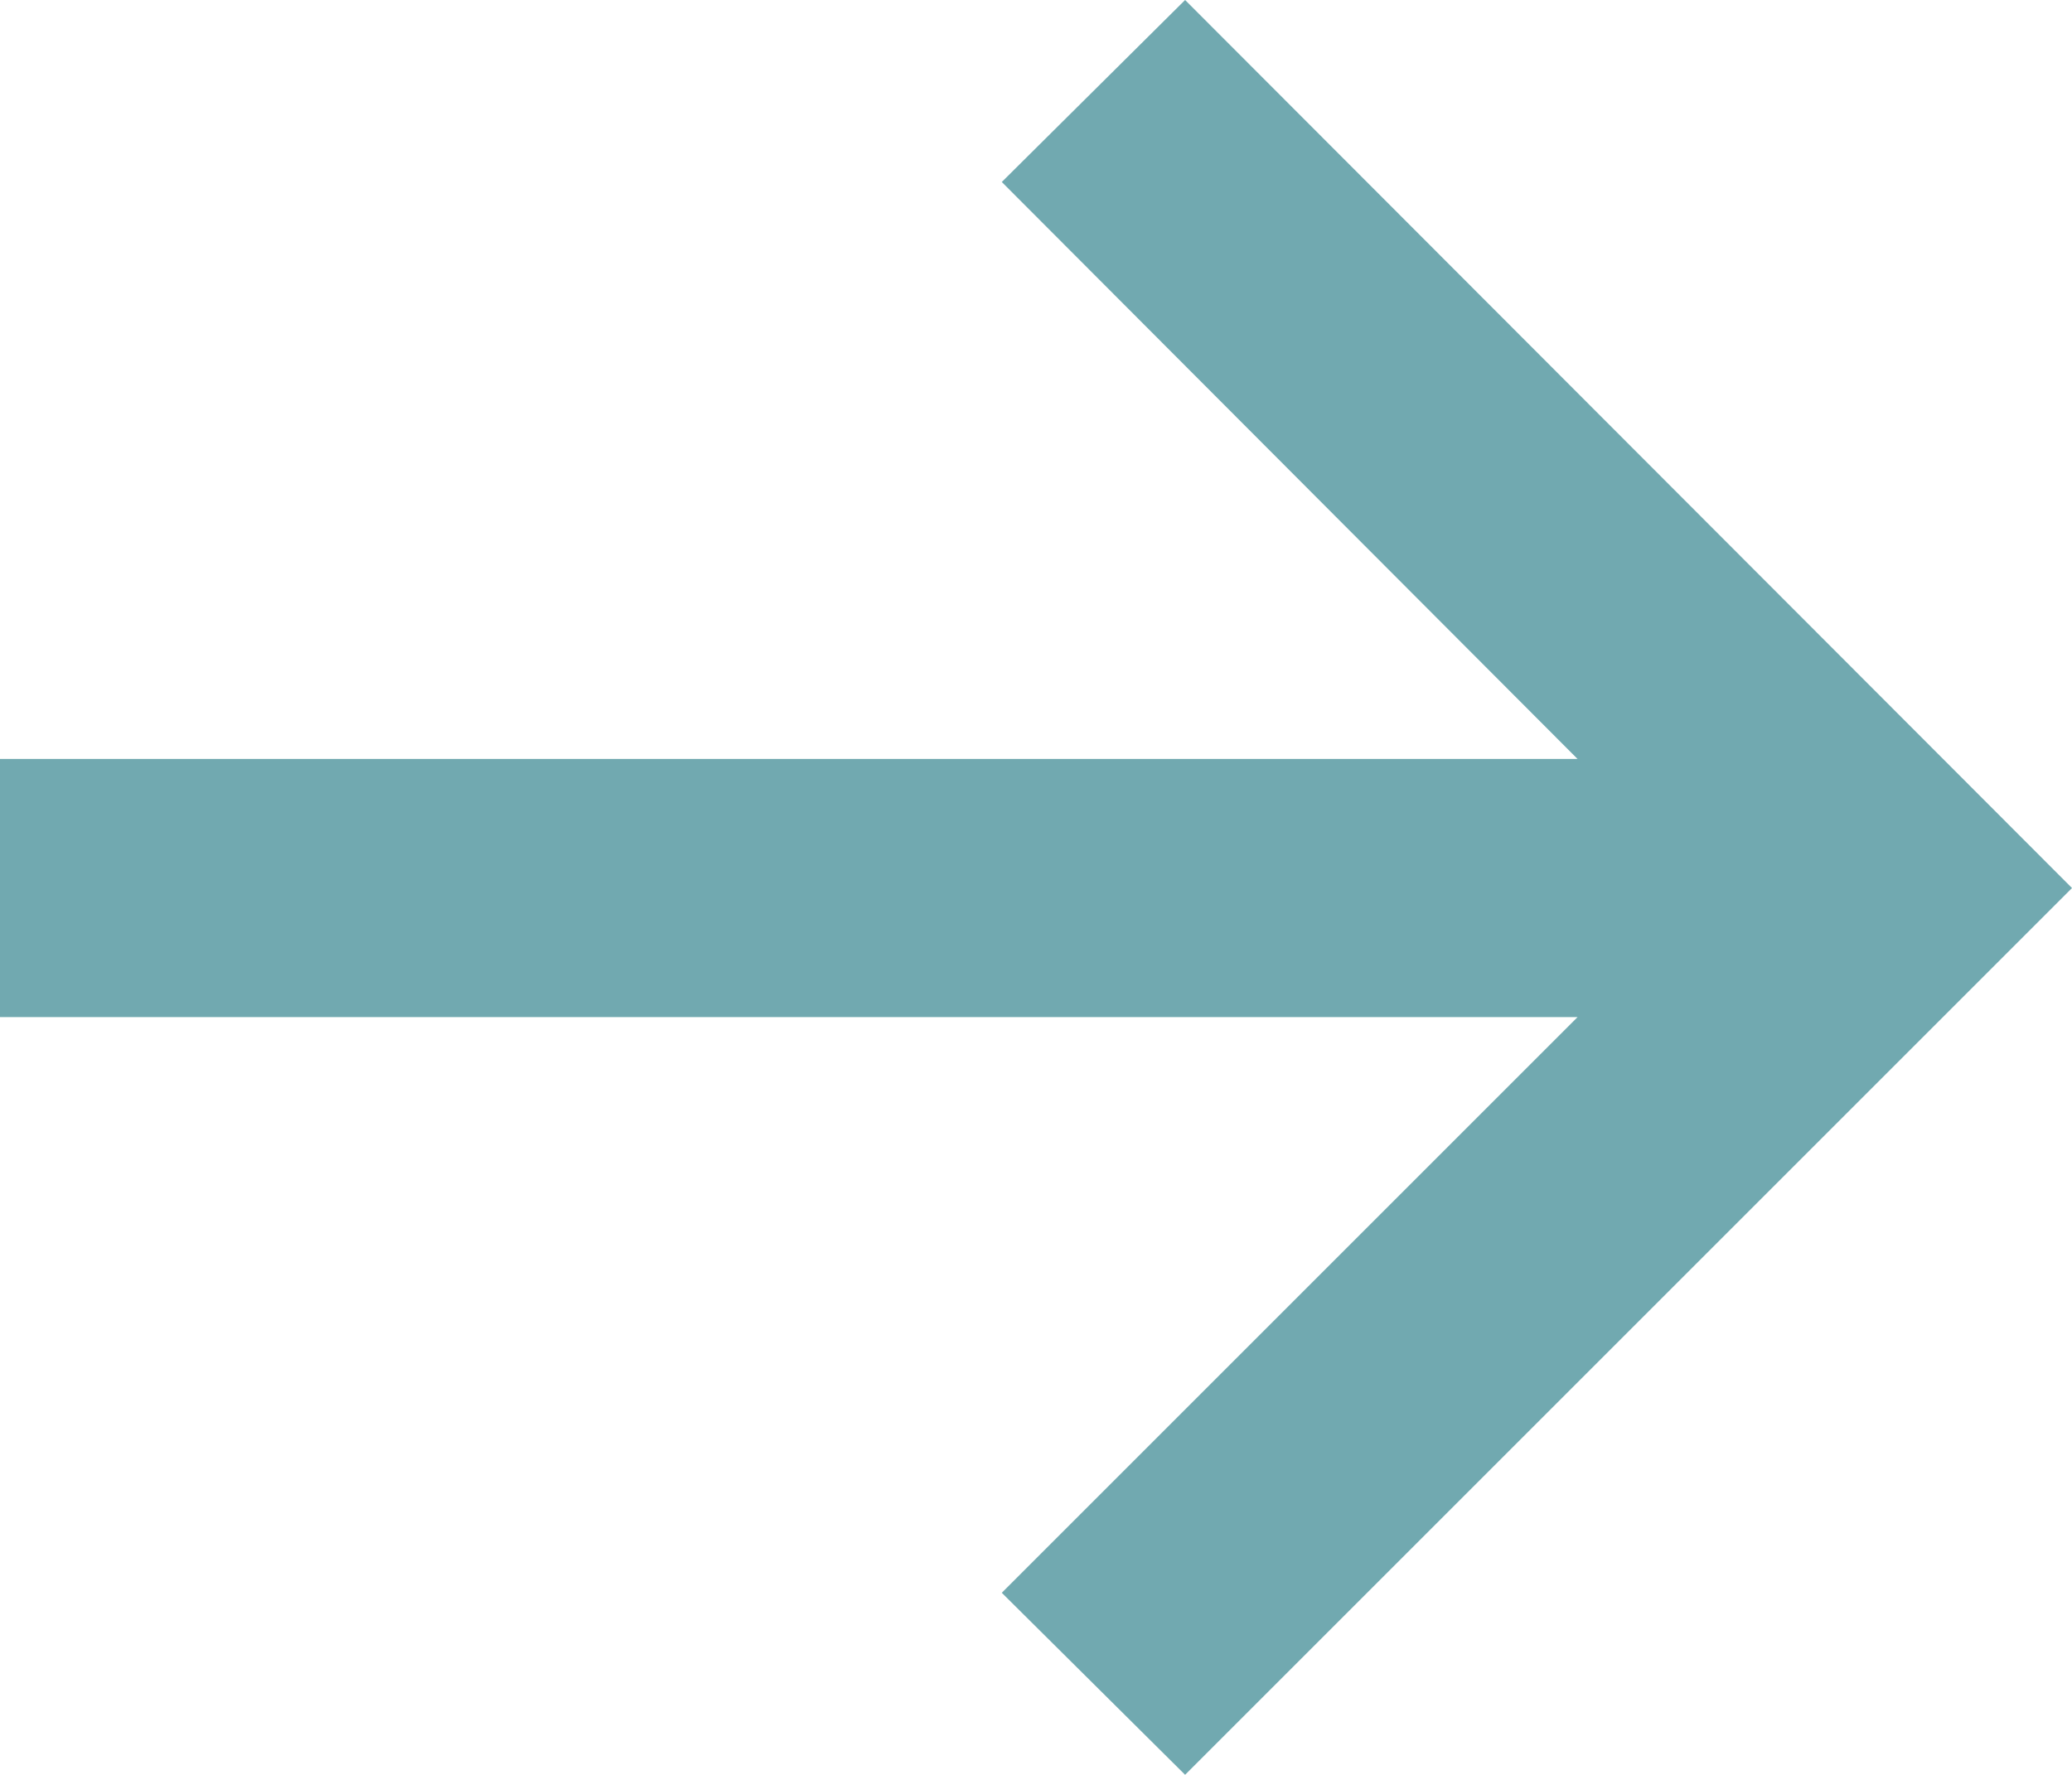 <?xml version="1.0" encoding="UTF-8"?>
<svg id="_レイヤー_2" data-name="レイヤー 2" xmlns="http://www.w3.org/2000/svg" viewBox="0 0 16.05 13.75">
  <defs>
    <style>
      .cls-1 {
        fill: #71a9b0;
      }
    </style>
  </defs>
  <g id="_レイヤー_2-2" data-name="レイヤー 2">
    <polygon class="cls-1" points="9.18 0 7.76 1.41 12.22 5.88 0 5.88 0 7.88 12.22 7.88 7.76 12.34 9.18 13.75 16.05 6.88 9.18 0"/>
  </g>
</svg>